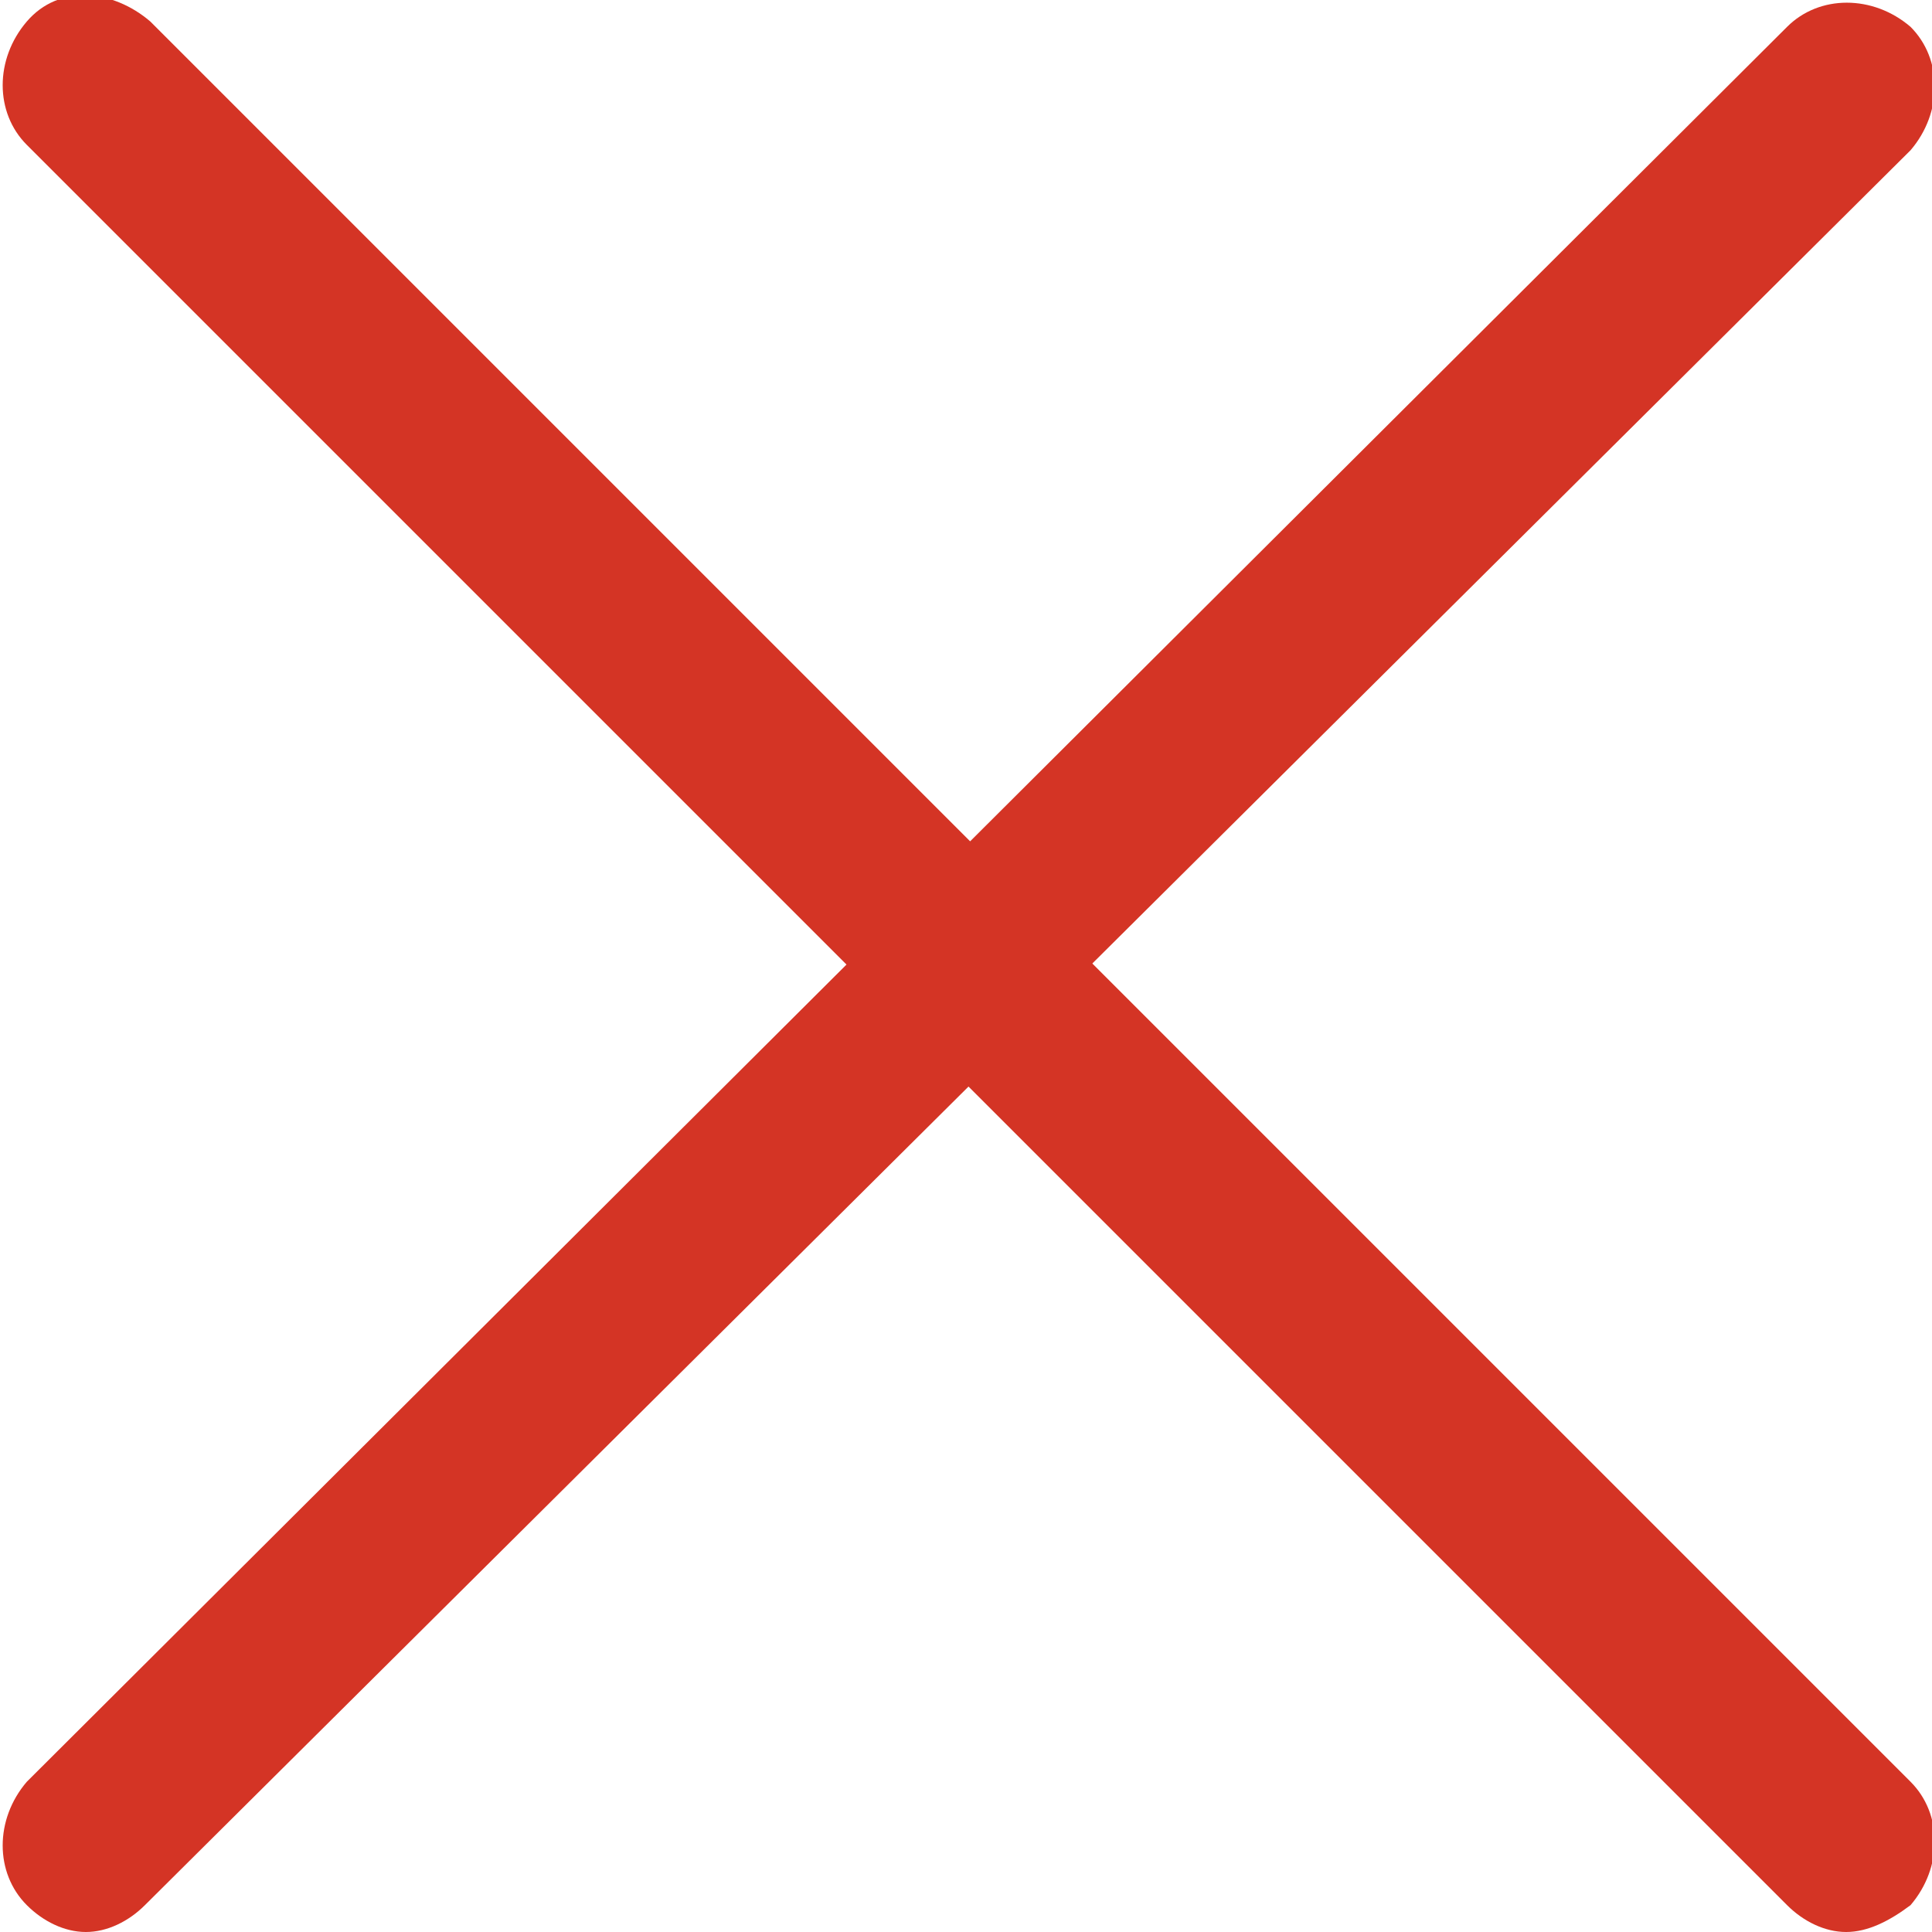<?xml version="1.0" encoding="utf-8"?>
<!-- Generator: Adobe Illustrator 17.1.0, SVG Export Plug-In . SVG Version: 6.00 Build 0)  -->
<!DOCTYPE svg PUBLIC "-//W3C//DTD SVG 1.1//EN" "http://www.w3.org/Graphics/SVG/1.1/DTD/svg11.dtd">
<svg version="1.1" id="Layer_1" xmlns="http://www.w3.org/2000/svg" xmlns:xlink="http://www.w3.org/1999/xlink" x="0px" y="0px"
	 width="36px" height="36px" viewBox="0 0 36 36" enable-background="new 0 0 36 36" xml:space="preserve">
<g>
	<path fill="#d43425" d="M34.4,36c-0.4,0-0.8-0.2-1.1-0.5L0.5,2.7c-0.6-0.6-0.6-1.6,0-2.3s1.6-0.6,2.3,0l32.8,32.8
		c0.6,0.6,0.6,1.6,0,2.3C35.2,35.8,34.8,36,34.4,36z"/>
</g>
<g>
	<path fill="#d43425" d="M1.6,36c-0.4,0-0.8-0.2-1.1-0.5c-0.6-0.6-0.6-1.6,0-2.3L33.3,0.5c0.6-0.6,1.6-0.6,2.3,0
		c0.6,0.6,0.6,1.6,0,2.3L2.7,35.5C2.4,35.8,2,36,1.6,36z"/>
</g>
</svg>
